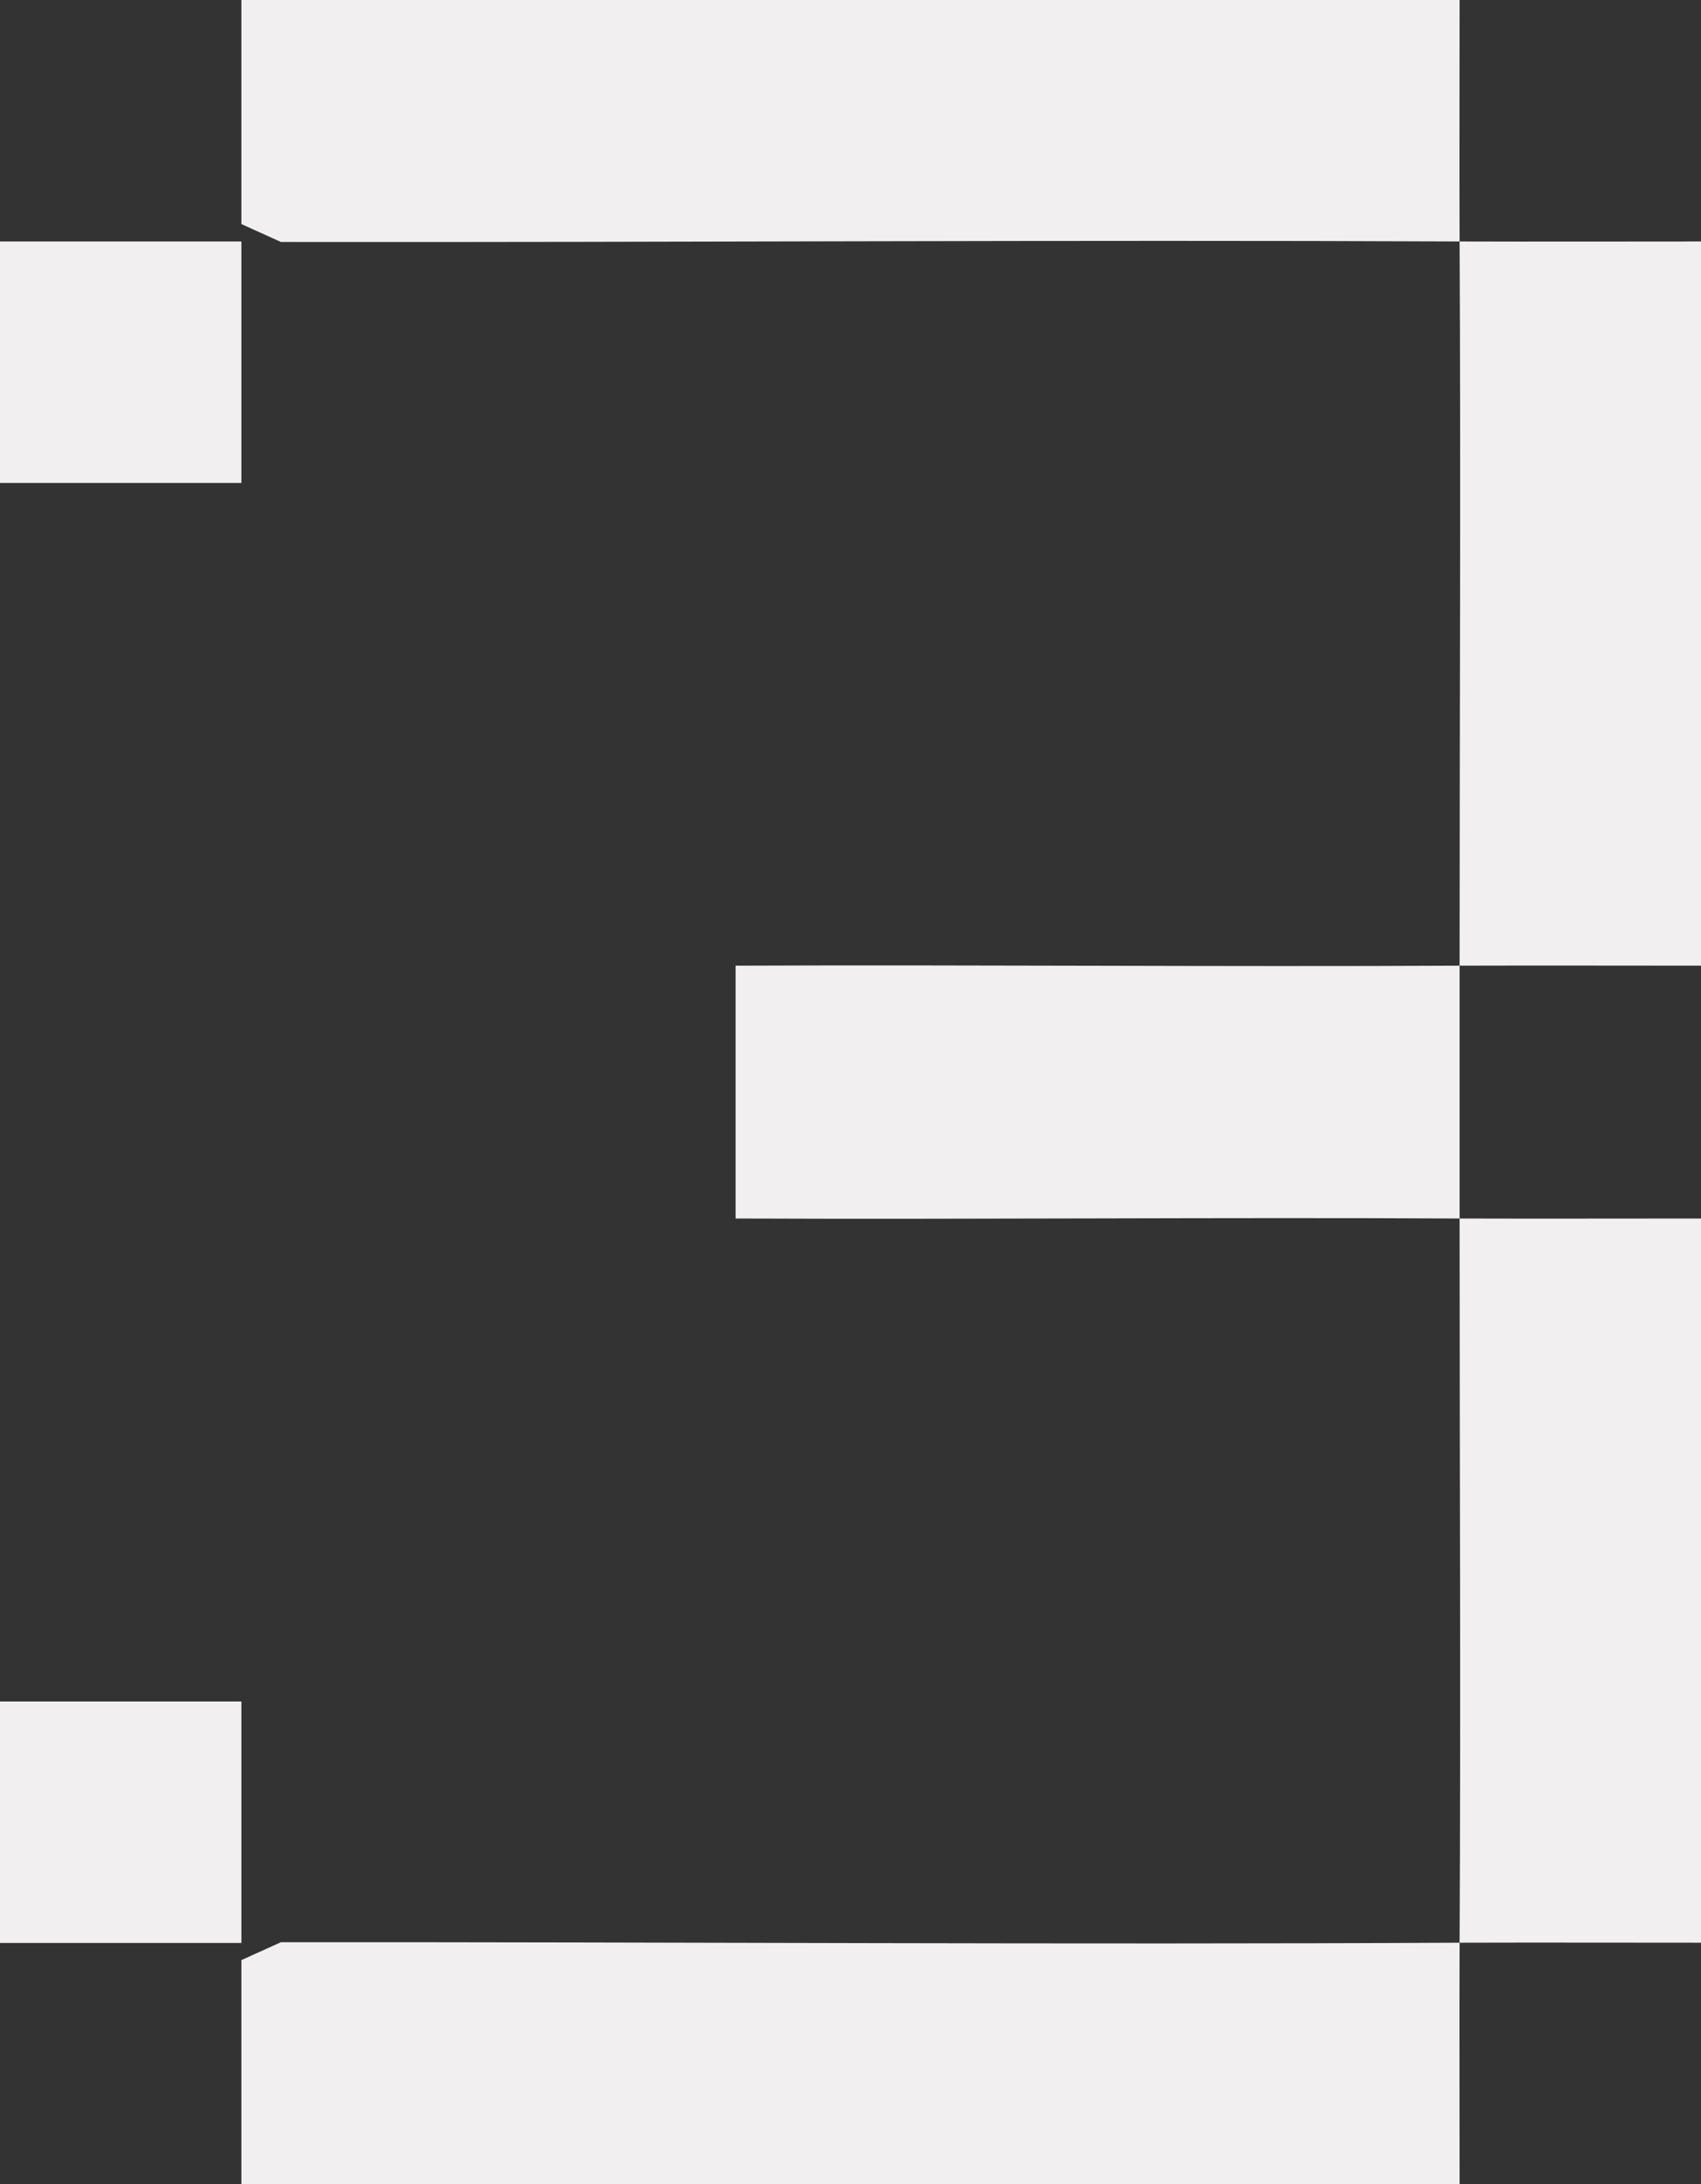 <?xml version="1.0" encoding="UTF-8"?>
<svg id="Layer_1" data-name="Layer 1" xmlns="http://www.w3.org/2000/svg" viewBox="0 0 67.5 86.65">
  <rect x="0" y="0" width="67.5" height="86.65" fill="#333333" stroke="none"/>
  <defs>
    <style>
      .cls-1 {
        fill: #f1efef;
      }
    </style>
  </defs>
  <path class="cls-1" d="M57.92,9.58c-15.58-.07-31.18.04-46.77.02l-1.57-.71V0h48.34c0,3.18-.01,6.39,0,9.58,3.18.01,6.39,0,9.58,0v28.73c-3.18,0-6.39-.01-9.58,0v10.03c3.18.01,6.39,0,9.58,0v28.73c-3.18,0-6.39-.01-9.58,0-.01,3.18,0,6.39,0,9.58H9.58v-8.89l1.57-.71c15.59-.01,31.19.1,46.77.02.05-9.57,0-19.16,0-28.73-9.57-.05-19.16.04-28.73,0v-10.03c9.57-.04,19.16.05,28.73,0,0-9.57.05-19.16,0-28.73Z"/>
  <rect class="cls-1" y="67.5" width="9.58" height="9.58"/>
  <rect class="cls-1" y="9.58" width="9.58" height="9.58"/>
</svg>